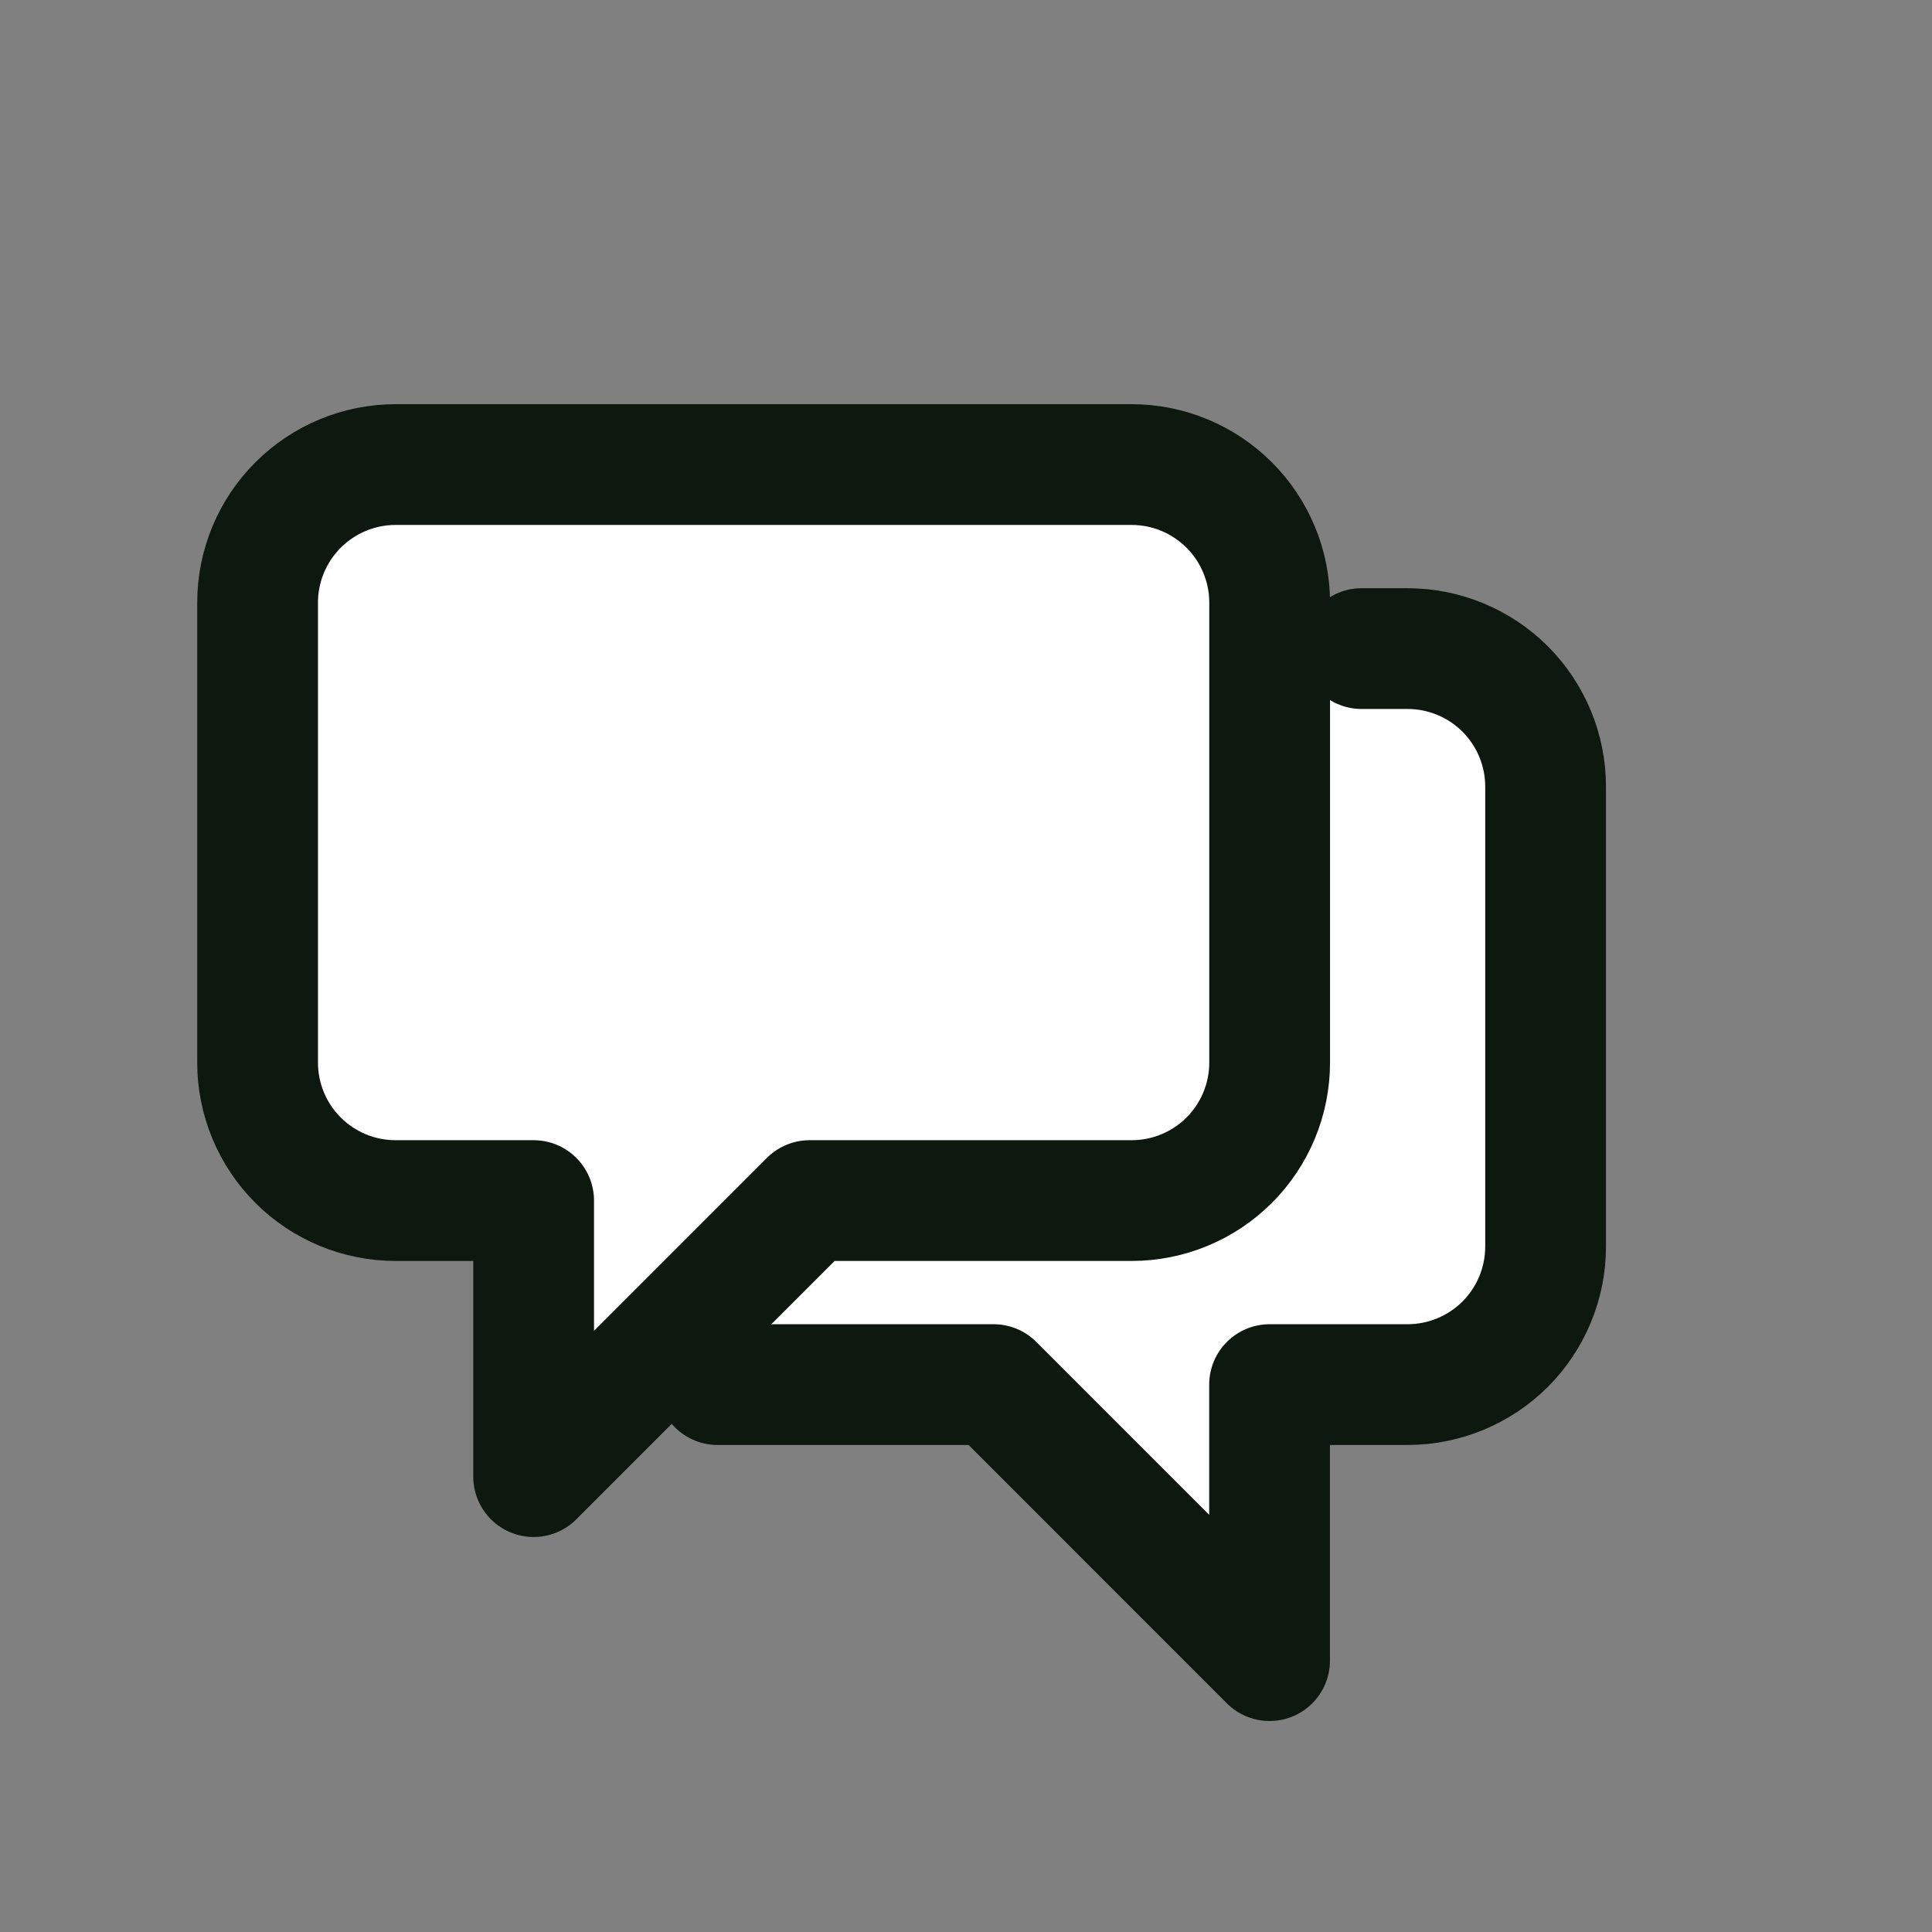 <svg width="24" height="24" viewBox="0 0 24 24" fill="none" xmlns="http://www.w3.org/2000/svg">
<rect x="0" y="0" width="24" height="24" fill="#808080" stroke="none"/>
<path d="M8.914 17.2H12.343L15.771 20.629V17.2H17.485C17.94 17.2 18.376 17.019 18.698 16.698C19.019 16.376 19.2 15.94 19.2 15.486V9.771C19.2 9.317 19.019 8.881 18.698 8.559C18.376 8.238 17.94 8.057 17.485 8.057H16.914" fill="white"/>
<path d="M8.914 17.2H12.343L15.771 20.629V17.2H17.485C17.94 17.2 18.376 17.019 18.698 16.698C19.019 16.376 19.2 15.94 19.2 15.486V9.771C19.2 9.317 19.019 8.881 18.698 8.559C18.376 8.238 17.94 8.057 17.485 8.057H16.914" stroke="#0D180F" stroke-width="1.5" stroke-linecap="round" stroke-linejoin="round"/>
<path d="M14.057 5.771H4.914C4.46 5.771 4.024 5.952 3.702 6.274C3.381 6.595 3.2 7.031 3.2 7.486V13.2C3.2 13.655 3.381 14.091 3.702 14.412C4.024 14.734 4.46 14.914 4.914 14.914H6.629V18.343L10.057 14.914H14.057C14.512 14.914 14.948 14.734 15.27 14.412C15.591 14.091 15.772 13.655 15.772 13.2V7.486C15.772 7.031 15.591 6.595 15.27 6.274C14.948 5.952 14.512 5.771 14.057 5.771Z" fill="white" stroke="#0D180F" stroke-width="1.5" stroke-linecap="round" stroke-linejoin="round"/>
</svg>
